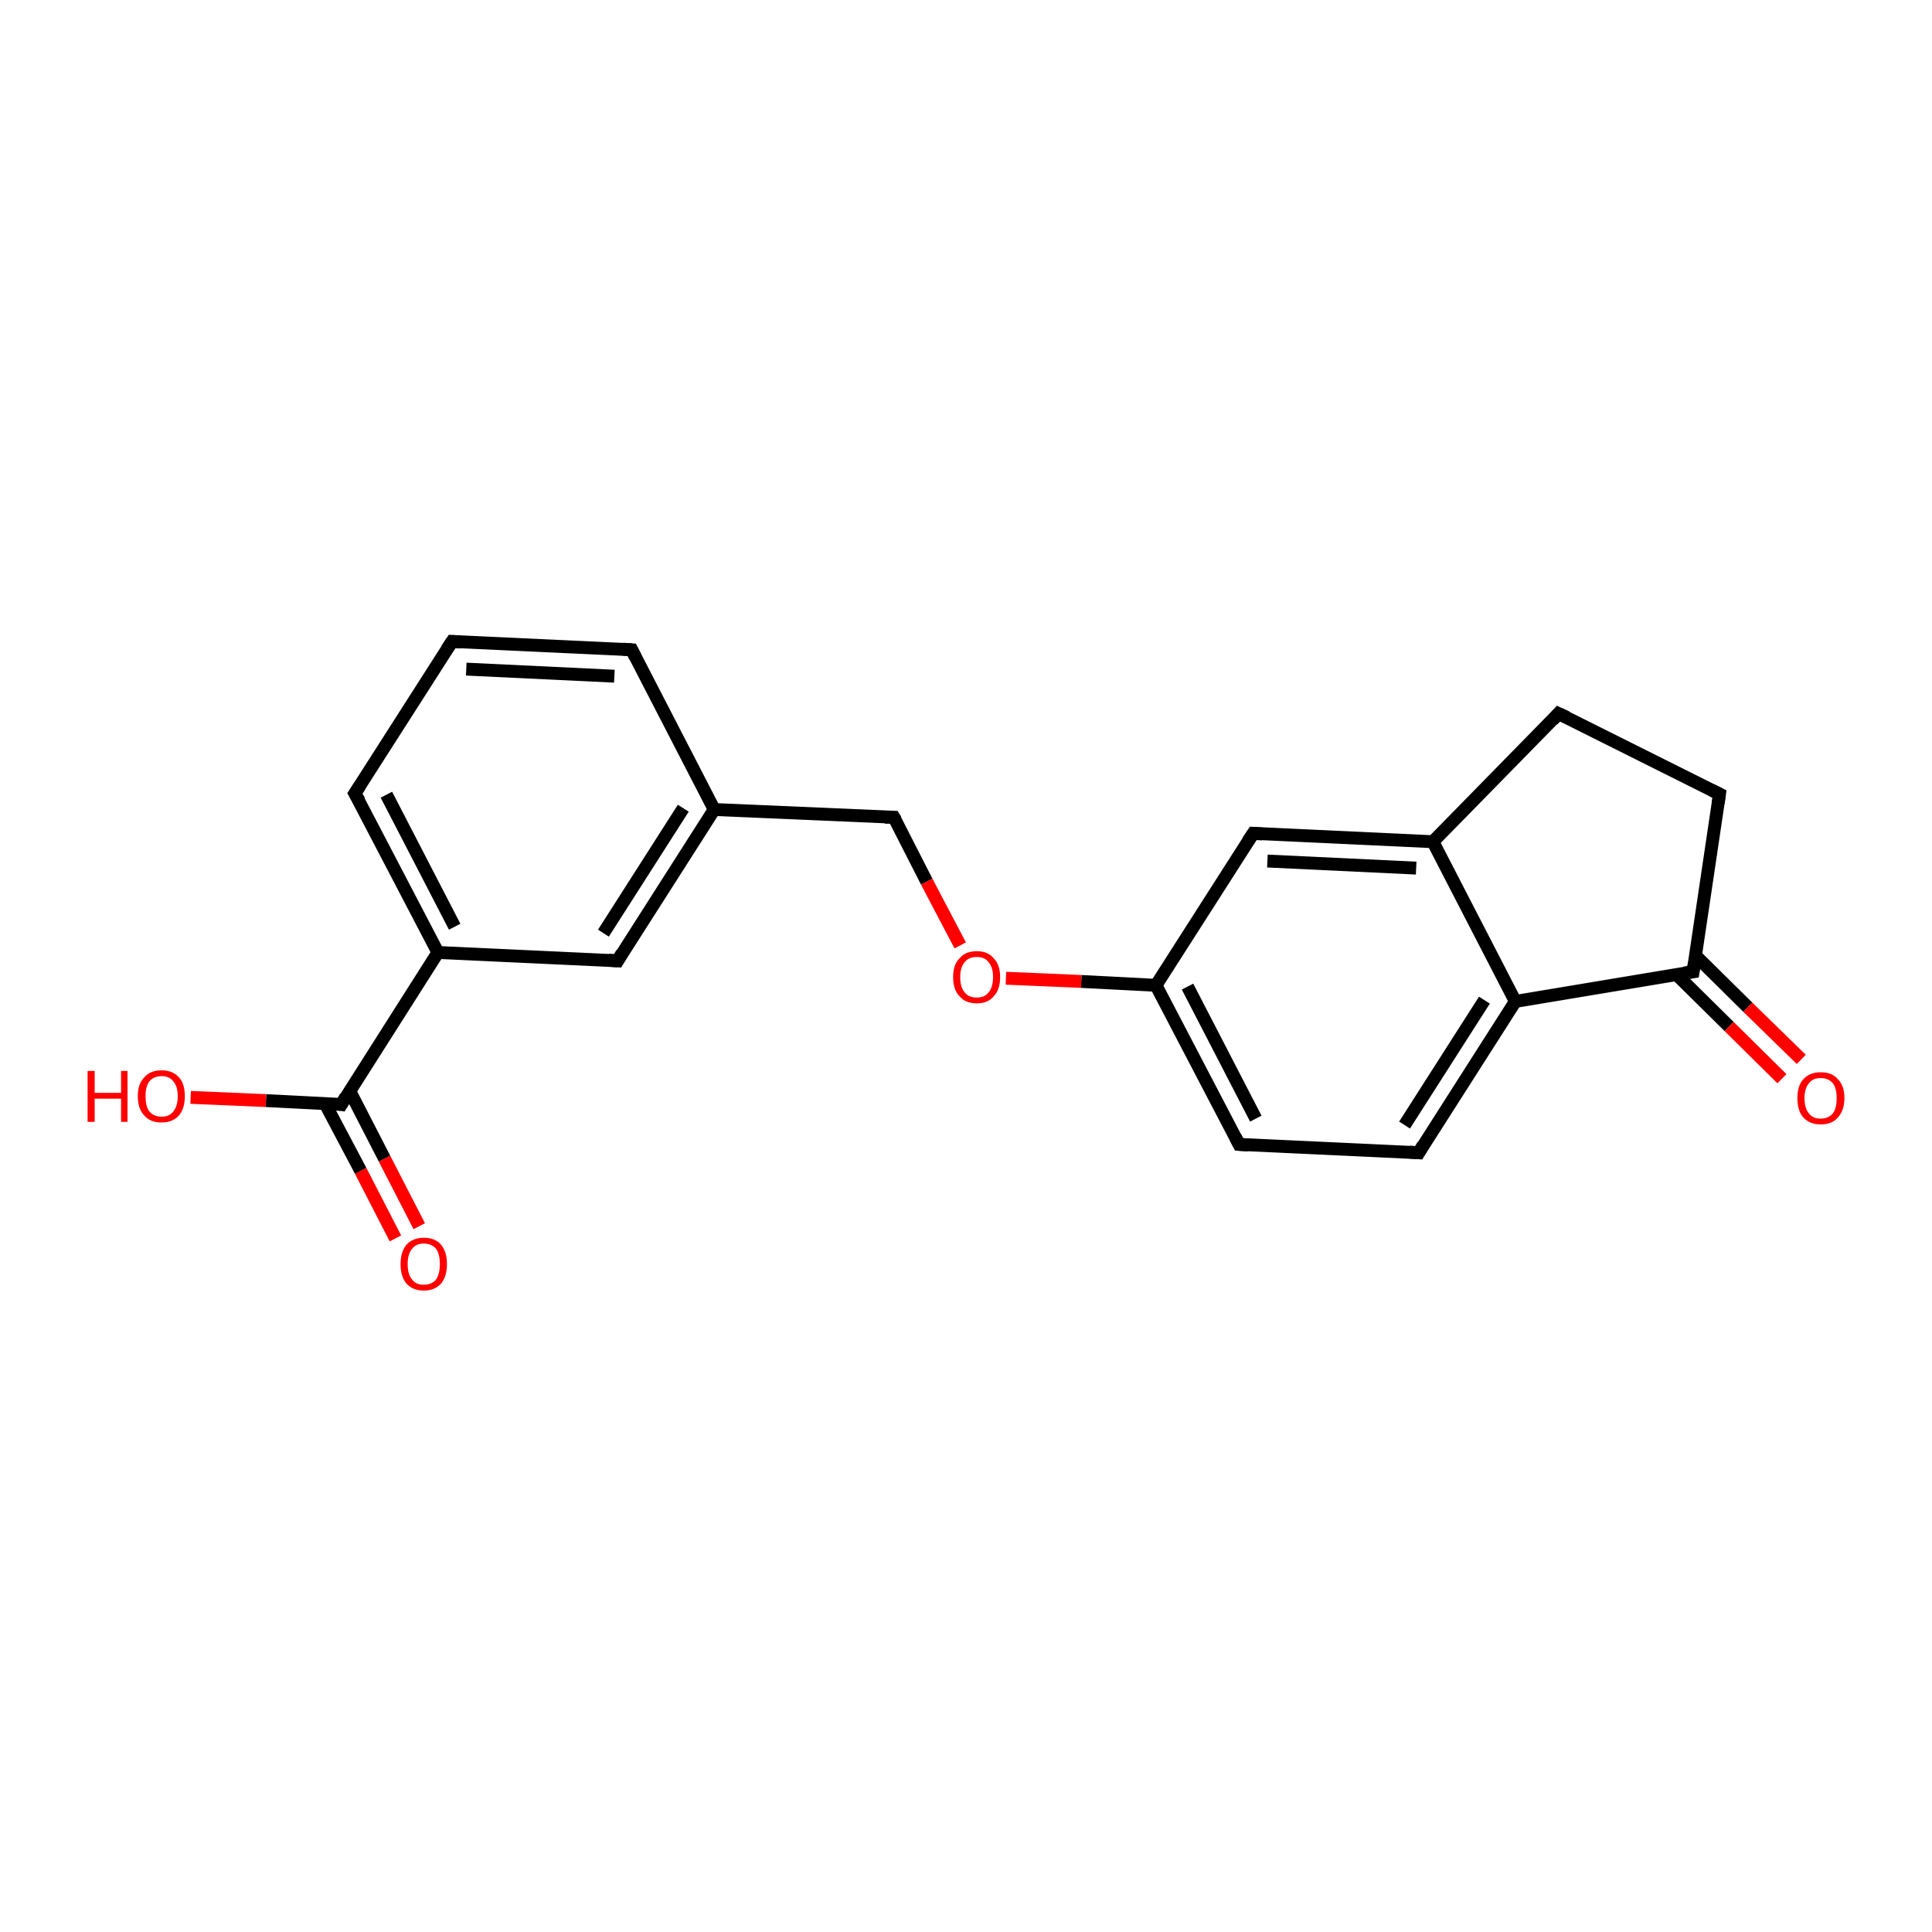 <?xml version='1.0' encoding='iso-8859-1'?>
<svg version='1.1' baseProfile='full'
              xmlns='http://www.w3.org/2000/svg'
                      xmlns:rdkit='http://www.rdkit.org/xml'
                      xmlns:xlink='http://www.w3.org/1999/xlink'
                  xml:space='preserve'
width='300px' height='300px' viewBox='0 0 300 300'>
<!-- END OF HEADER -->
<rect style='opacity:1.0;fill:#FFFFFF;stroke:none' width='300.0' height='300.0' x='0.0' y='0.0'> </rect>
<path class='bond-0 atom-0 atom-1' d='M 61.4,192.3 L 56.0,181.8' style='fill:none;fill-rule:evenodd;stroke:#FF0000;stroke-width:2.0px;stroke-linecap:butt;stroke-linejoin:miter;stroke-opacity:1' />
<path class='bond-0 atom-0 atom-1' d='M 56.0,181.8 L 50.5,171.4' style='fill:none;fill-rule:evenodd;stroke:#000000;stroke-width:2.0px;stroke-linecap:butt;stroke-linejoin:miter;stroke-opacity:1' />
<path class='bond-0 atom-0 atom-1' d='M 65.1,190.4 L 59.7,179.9' style='fill:none;fill-rule:evenodd;stroke:#FF0000;stroke-width:2.0px;stroke-linecap:butt;stroke-linejoin:miter;stroke-opacity:1' />
<path class='bond-0 atom-0 atom-1' d='M 59.7,179.9 L 54.3,169.4' style='fill:none;fill-rule:evenodd;stroke:#000000;stroke-width:2.0px;stroke-linecap:butt;stroke-linejoin:miter;stroke-opacity:1' />
<path class='bond-1 atom-1 atom-2' d='M 53.0,171.5 L 41.3,170.9' style='fill:none;fill-rule:evenodd;stroke:#000000;stroke-width:2.0px;stroke-linecap:butt;stroke-linejoin:miter;stroke-opacity:1' />
<path class='bond-1 atom-1 atom-2' d='M 41.3,170.9 L 29.6,170.4' style='fill:none;fill-rule:evenodd;stroke:#FF0000;stroke-width:2.0px;stroke-linecap:butt;stroke-linejoin:miter;stroke-opacity:1' />
<path class='bond-2 atom-1 atom-3' d='M 53.0,171.5 L 68.0,147.9' style='fill:none;fill-rule:evenodd;stroke:#000000;stroke-width:2.0px;stroke-linecap:butt;stroke-linejoin:miter;stroke-opacity:1' />
<path class='bond-3 atom-3 atom-4' d='M 68.0,147.9 L 55.1,123.2' style='fill:none;fill-rule:evenodd;stroke:#000000;stroke-width:2.0px;stroke-linecap:butt;stroke-linejoin:miter;stroke-opacity:1' />
<path class='bond-3 atom-3 atom-4' d='M 70.6,143.9 L 60.0,123.4' style='fill:none;fill-rule:evenodd;stroke:#000000;stroke-width:2.0px;stroke-linecap:butt;stroke-linejoin:miter;stroke-opacity:1' />
<path class='bond-4 atom-4 atom-5' d='M 55.1,123.2 L 70.2,99.6' style='fill:none;fill-rule:evenodd;stroke:#000000;stroke-width:2.0px;stroke-linecap:butt;stroke-linejoin:miter;stroke-opacity:1' />
<path class='bond-5 atom-5 atom-6' d='M 70.2,99.6 L 98.1,100.9' style='fill:none;fill-rule:evenodd;stroke:#000000;stroke-width:2.0px;stroke-linecap:butt;stroke-linejoin:miter;stroke-opacity:1' />
<path class='bond-5 atom-5 atom-6' d='M 72.4,103.9 L 95.4,105.0' style='fill:none;fill-rule:evenodd;stroke:#000000;stroke-width:2.0px;stroke-linecap:butt;stroke-linejoin:miter;stroke-opacity:1' />
<path class='bond-6 atom-6 atom-7' d='M 98.1,100.9 L 110.9,125.7' style='fill:none;fill-rule:evenodd;stroke:#000000;stroke-width:2.0px;stroke-linecap:butt;stroke-linejoin:miter;stroke-opacity:1' />
<path class='bond-7 atom-7 atom-8' d='M 110.9,125.7 L 138.8,126.9' style='fill:none;fill-rule:evenodd;stroke:#000000;stroke-width:2.0px;stroke-linecap:butt;stroke-linejoin:miter;stroke-opacity:1' />
<path class='bond-8 atom-8 atom-9' d='M 138.8,126.9 L 143.9,136.9' style='fill:none;fill-rule:evenodd;stroke:#000000;stroke-width:2.0px;stroke-linecap:butt;stroke-linejoin:miter;stroke-opacity:1' />
<path class='bond-8 atom-8 atom-9' d='M 143.9,136.9 L 149.1,146.8' style='fill:none;fill-rule:evenodd;stroke:#FF0000;stroke-width:2.0px;stroke-linecap:butt;stroke-linejoin:miter;stroke-opacity:1' />
<path class='bond-9 atom-9 atom-10' d='M 156.2,151.9 L 167.9,152.4' style='fill:none;fill-rule:evenodd;stroke:#FF0000;stroke-width:2.0px;stroke-linecap:butt;stroke-linejoin:miter;stroke-opacity:1' />
<path class='bond-9 atom-9 atom-10' d='M 167.9,152.4 L 179.5,153.0' style='fill:none;fill-rule:evenodd;stroke:#000000;stroke-width:2.0px;stroke-linecap:butt;stroke-linejoin:miter;stroke-opacity:1' />
<path class='bond-10 atom-10 atom-11' d='M 179.5,153.0 L 192.4,177.7' style='fill:none;fill-rule:evenodd;stroke:#000000;stroke-width:2.0px;stroke-linecap:butt;stroke-linejoin:miter;stroke-opacity:1' />
<path class='bond-10 atom-10 atom-11' d='M 184.4,153.2 L 195.0,173.7' style='fill:none;fill-rule:evenodd;stroke:#000000;stroke-width:2.0px;stroke-linecap:butt;stroke-linejoin:miter;stroke-opacity:1' />
<path class='bond-11 atom-11 atom-12' d='M 192.4,177.7 L 220.3,179.0' style='fill:none;fill-rule:evenodd;stroke:#000000;stroke-width:2.0px;stroke-linecap:butt;stroke-linejoin:miter;stroke-opacity:1' />
<path class='bond-12 atom-12 atom-13' d='M 220.3,179.0 L 235.3,155.5' style='fill:none;fill-rule:evenodd;stroke:#000000;stroke-width:2.0px;stroke-linecap:butt;stroke-linejoin:miter;stroke-opacity:1' />
<path class='bond-12 atom-12 atom-13' d='M 218.1,174.7 L 230.5,155.3' style='fill:none;fill-rule:evenodd;stroke:#000000;stroke-width:2.0px;stroke-linecap:butt;stroke-linejoin:miter;stroke-opacity:1' />
<path class='bond-13 atom-13 atom-14' d='M 235.3,155.5 L 222.5,130.7' style='fill:none;fill-rule:evenodd;stroke:#000000;stroke-width:2.0px;stroke-linecap:butt;stroke-linejoin:miter;stroke-opacity:1' />
<path class='bond-14 atom-14 atom-15' d='M 222.5,130.7 L 194.6,129.4' style='fill:none;fill-rule:evenodd;stroke:#000000;stroke-width:2.0px;stroke-linecap:butt;stroke-linejoin:miter;stroke-opacity:1' />
<path class='bond-14 atom-14 atom-15' d='M 219.9,134.8 L 196.8,133.7' style='fill:none;fill-rule:evenodd;stroke:#000000;stroke-width:2.0px;stroke-linecap:butt;stroke-linejoin:miter;stroke-opacity:1' />
<path class='bond-15 atom-14 atom-16' d='M 222.5,130.7 L 242.0,110.8' style='fill:none;fill-rule:evenodd;stroke:#000000;stroke-width:2.0px;stroke-linecap:butt;stroke-linejoin:miter;stroke-opacity:1' />
<path class='bond-16 atom-16 atom-17' d='M 242.0,110.8 L 267.0,123.3' style='fill:none;fill-rule:evenodd;stroke:#000000;stroke-width:2.0px;stroke-linecap:butt;stroke-linejoin:miter;stroke-opacity:1' />
<path class='bond-17 atom-17 atom-18' d='M 267.0,123.3 L 262.9,150.9' style='fill:none;fill-rule:evenodd;stroke:#000000;stroke-width:2.0px;stroke-linecap:butt;stroke-linejoin:miter;stroke-opacity:1' />
<path class='bond-18 atom-18 atom-19' d='M 260.3,151.3 L 268.5,159.4' style='fill:none;fill-rule:evenodd;stroke:#000000;stroke-width:2.0px;stroke-linecap:butt;stroke-linejoin:miter;stroke-opacity:1' />
<path class='bond-18 atom-18 atom-19' d='M 268.5,159.4 L 276.7,167.5' style='fill:none;fill-rule:evenodd;stroke:#FF0000;stroke-width:2.0px;stroke-linecap:butt;stroke-linejoin:miter;stroke-opacity:1' />
<path class='bond-18 atom-18 atom-19' d='M 263.2,148.3 L 271.4,156.4' style='fill:none;fill-rule:evenodd;stroke:#000000;stroke-width:2.0px;stroke-linecap:butt;stroke-linejoin:miter;stroke-opacity:1' />
<path class='bond-18 atom-18 atom-19' d='M 271.4,156.4 L 279.7,164.5' style='fill:none;fill-rule:evenodd;stroke:#FF0000;stroke-width:2.0px;stroke-linecap:butt;stroke-linejoin:miter;stroke-opacity:1' />
<path class='bond-19 atom-7 atom-20' d='M 110.9,125.7 L 95.9,149.2' style='fill:none;fill-rule:evenodd;stroke:#000000;stroke-width:2.0px;stroke-linecap:butt;stroke-linejoin:miter;stroke-opacity:1' />
<path class='bond-19 atom-7 atom-20' d='M 106.1,125.5 L 93.7,144.9' style='fill:none;fill-rule:evenodd;stroke:#000000;stroke-width:2.0px;stroke-linecap:butt;stroke-linejoin:miter;stroke-opacity:1' />
<path class='bond-20 atom-20 atom-3' d='M 95.9,149.2 L 68.0,147.9' style='fill:none;fill-rule:evenodd;stroke:#000000;stroke-width:2.0px;stroke-linecap:butt;stroke-linejoin:miter;stroke-opacity:1' />
<path class='bond-21 atom-15 atom-10' d='M 194.6,129.4 L 179.5,153.0' style='fill:none;fill-rule:evenodd;stroke:#000000;stroke-width:2.0px;stroke-linecap:butt;stroke-linejoin:miter;stroke-opacity:1' />
<path class='bond-22 atom-18 atom-13' d='M 262.9,150.9 L 235.3,155.5' style='fill:none;fill-rule:evenodd;stroke:#000000;stroke-width:2.0px;stroke-linecap:butt;stroke-linejoin:miter;stroke-opacity:1' />
<path d='M 52.4,171.4 L 53.0,171.5 L 53.7,170.3' style='fill:none;stroke:#000000;stroke-width:2.0px;stroke-linecap:butt;stroke-linejoin:miter;stroke-opacity:1;' />
<path d='M 55.8,124.4 L 55.1,123.2 L 55.9,122.0' style='fill:none;stroke:#000000;stroke-width:2.0px;stroke-linecap:butt;stroke-linejoin:miter;stroke-opacity:1;' />
<path d='M 69.4,100.8 L 70.2,99.6 L 71.6,99.7' style='fill:none;stroke:#000000;stroke-width:2.0px;stroke-linecap:butt;stroke-linejoin:miter;stroke-opacity:1;' />
<path d='M 96.7,100.8 L 98.1,100.9 L 98.7,102.1' style='fill:none;stroke:#000000;stroke-width:2.0px;stroke-linecap:butt;stroke-linejoin:miter;stroke-opacity:1;' />
<path d='M 137.4,126.9 L 138.8,126.9 L 139.1,127.4' style='fill:none;stroke:#000000;stroke-width:2.0px;stroke-linecap:butt;stroke-linejoin:miter;stroke-opacity:1;' />
<path d='M 191.8,176.5 L 192.4,177.7 L 193.8,177.8' style='fill:none;stroke:#000000;stroke-width:2.0px;stroke-linecap:butt;stroke-linejoin:miter;stroke-opacity:1;' />
<path d='M 218.9,178.9 L 220.3,179.0 L 221.0,177.8' style='fill:none;stroke:#000000;stroke-width:2.0px;stroke-linecap:butt;stroke-linejoin:miter;stroke-opacity:1;' />
<path d='M 196.0,129.5 L 194.6,129.4 L 193.8,130.6' style='fill:none;stroke:#000000;stroke-width:2.0px;stroke-linecap:butt;stroke-linejoin:miter;stroke-opacity:1;' />
<path d='M 241.1,111.8 L 242.0,110.8 L 243.3,111.4' style='fill:none;stroke:#000000;stroke-width:2.0px;stroke-linecap:butt;stroke-linejoin:miter;stroke-opacity:1;' />
<path d='M 265.8,122.7 L 267.0,123.3 L 266.8,124.7' style='fill:none;stroke:#000000;stroke-width:2.0px;stroke-linecap:butt;stroke-linejoin:miter;stroke-opacity:1;' />
<path d='M 263.1,149.5 L 262.9,150.9 L 261.5,151.1' style='fill:none;stroke:#000000;stroke-width:2.0px;stroke-linecap:butt;stroke-linejoin:miter;stroke-opacity:1;' />
<path d='M 96.6,148.0 L 95.9,149.2 L 94.5,149.1' style='fill:none;stroke:#000000;stroke-width:2.0px;stroke-linecap:butt;stroke-linejoin:miter;stroke-opacity:1;' />
<path class='atom-0' d='M 62.2 196.3
Q 62.2 194.4, 63.1 193.3
Q 64.1 192.2, 65.8 192.2
Q 67.6 192.2, 68.5 193.3
Q 69.4 194.4, 69.4 196.3
Q 69.4 198.2, 68.5 199.3
Q 67.5 200.4, 65.8 200.4
Q 64.1 200.4, 63.1 199.3
Q 62.2 198.2, 62.2 196.3
M 65.8 199.5
Q 67.0 199.5, 67.7 198.7
Q 68.3 197.8, 68.3 196.3
Q 68.3 194.7, 67.7 193.9
Q 67.0 193.1, 65.8 193.1
Q 64.6 193.1, 64.0 193.9
Q 63.3 194.7, 63.3 196.3
Q 63.3 197.9, 64.0 198.7
Q 64.6 199.5, 65.8 199.5
' fill='#FF0000'/>
<path class='atom-2' d='M 13.6 166.3
L 14.7 166.3
L 14.7 169.7
L 18.8 169.7
L 18.8 166.3
L 19.8 166.3
L 19.8 174.2
L 18.8 174.2
L 18.8 170.6
L 14.7 170.6
L 14.7 174.2
L 13.6 174.2
L 13.6 166.3
' fill='#FF0000'/>
<path class='atom-2' d='M 21.4 170.2
Q 21.4 168.3, 22.4 167.3
Q 23.3 166.2, 25.1 166.2
Q 26.8 166.2, 27.8 167.3
Q 28.7 168.3, 28.7 170.2
Q 28.7 172.1, 27.8 173.2
Q 26.8 174.3, 25.1 174.3
Q 23.3 174.3, 22.4 173.2
Q 21.4 172.2, 21.4 170.2
M 25.1 173.4
Q 26.3 173.4, 26.9 172.6
Q 27.6 171.8, 27.6 170.2
Q 27.6 168.7, 26.9 167.9
Q 26.3 167.1, 25.1 167.1
Q 23.9 167.1, 23.2 167.9
Q 22.6 168.7, 22.6 170.2
Q 22.6 171.8, 23.2 172.6
Q 23.9 173.4, 25.1 173.4
' fill='#FF0000'/>
<path class='atom-9' d='M 148.0 151.7
Q 148.0 149.8, 149.0 148.8
Q 149.9 147.7, 151.7 147.7
Q 153.4 147.7, 154.3 148.8
Q 155.3 149.8, 155.3 151.7
Q 155.3 153.7, 154.3 154.7
Q 153.4 155.8, 151.7 155.8
Q 149.9 155.8, 149.0 154.7
Q 148.0 153.7, 148.0 151.7
M 151.7 154.9
Q 152.9 154.9, 153.5 154.1
Q 154.2 153.3, 154.2 151.7
Q 154.2 150.2, 153.5 149.4
Q 152.9 148.6, 151.7 148.6
Q 150.4 148.6, 149.8 149.4
Q 149.1 150.2, 149.1 151.7
Q 149.1 153.3, 149.8 154.1
Q 150.4 154.9, 151.7 154.9
' fill='#FF0000'/>
<path class='atom-19' d='M 279.1 170.5
Q 279.1 168.6, 280.0 167.6
Q 281.0 166.5, 282.7 166.5
Q 284.5 166.5, 285.4 167.6
Q 286.4 168.6, 286.4 170.5
Q 286.4 172.4, 285.4 173.5
Q 284.5 174.6, 282.7 174.6
Q 281.0 174.6, 280.0 173.5
Q 279.1 172.5, 279.1 170.5
M 282.7 173.7
Q 283.9 173.7, 284.6 172.9
Q 285.2 172.1, 285.2 170.5
Q 285.2 169.0, 284.6 168.2
Q 283.9 167.4, 282.7 167.4
Q 281.5 167.4, 280.9 168.2
Q 280.2 169.0, 280.2 170.5
Q 280.2 172.1, 280.9 172.9
Q 281.5 173.7, 282.7 173.7
' fill='#FF0000'/>
</svg>
